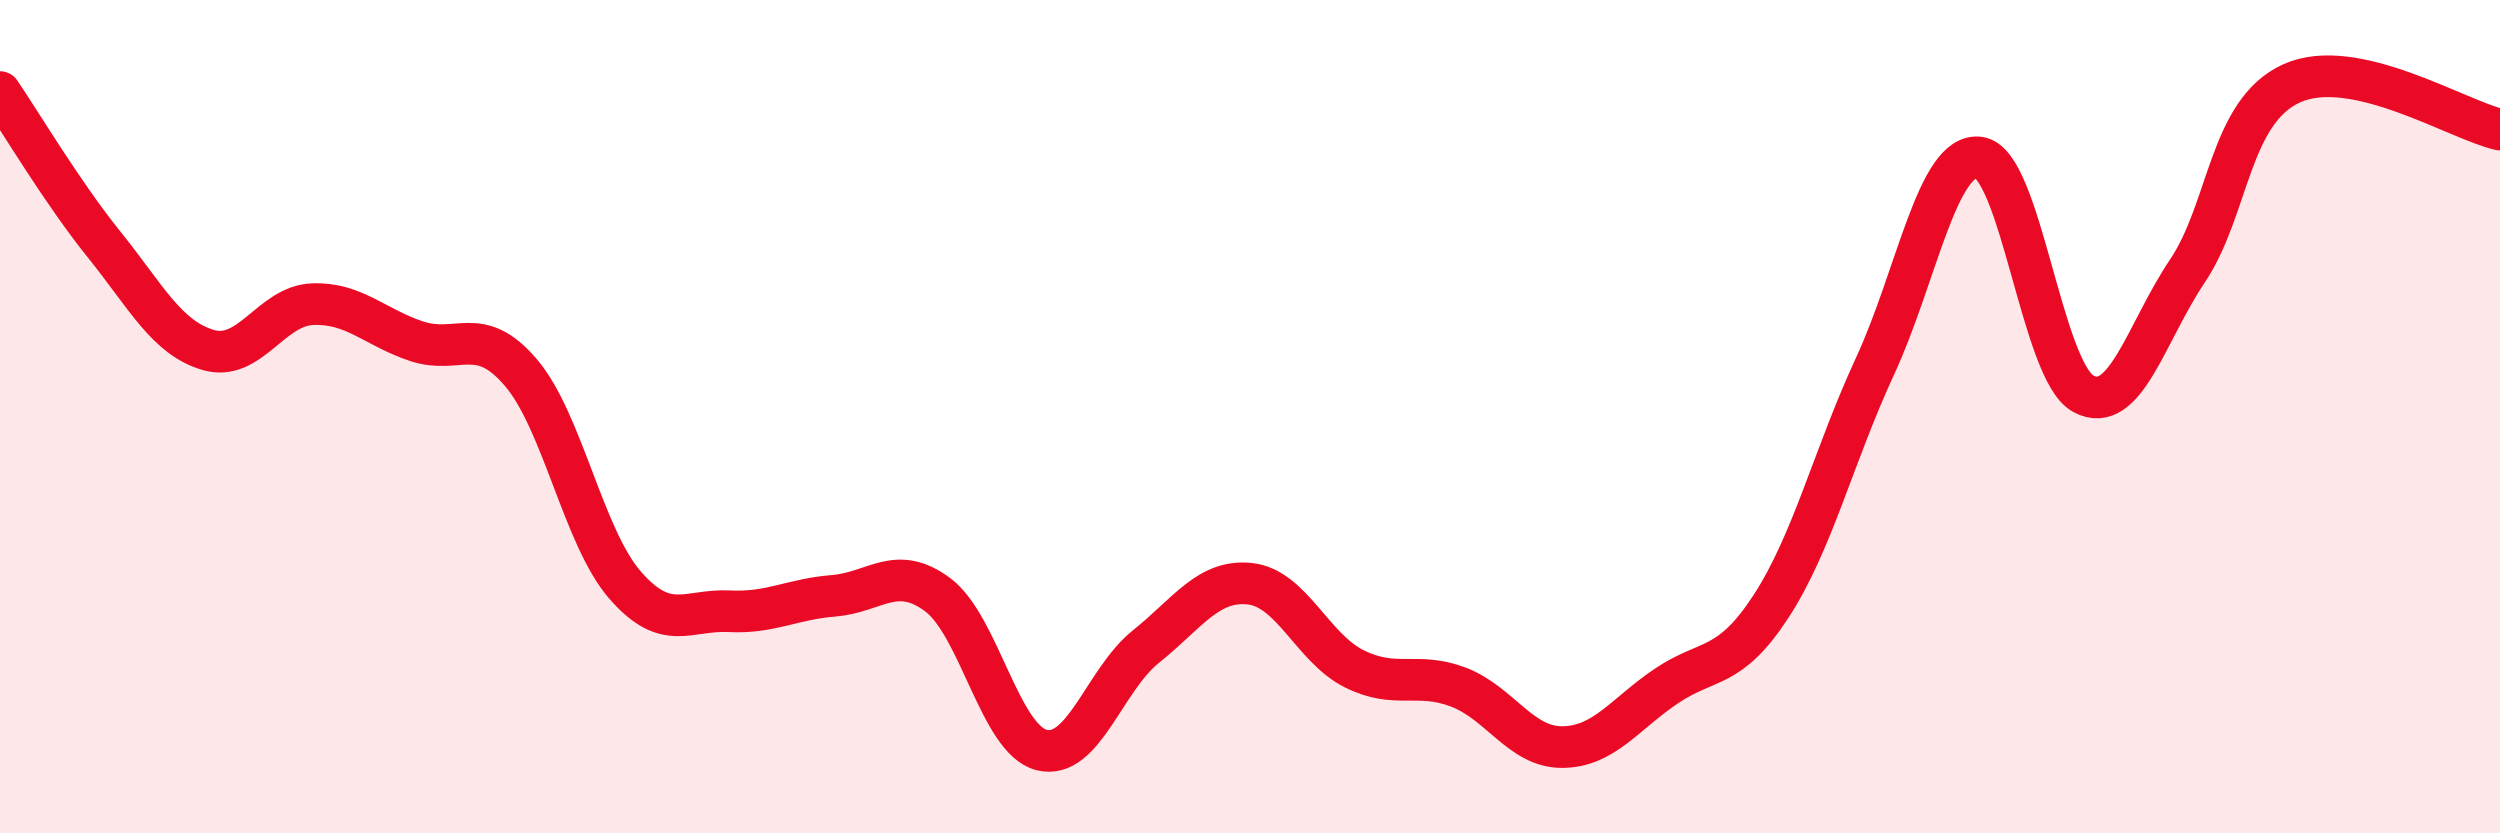 
    <svg width="60" height="20" viewBox="0 0 60 20" xmlns="http://www.w3.org/2000/svg">
      <path
        d="M 0,2.21 C 0.5,2.94 1.5,4.63 2.5,5.87 C 3.5,7.11 4,8.11 5,8.4 C 6,8.69 6.5,7.34 7.5,7.3 C 8.5,7.26 9,7.86 10,8.19 C 11,8.52 11.5,7.77 12.5,8.94 C 13.5,10.11 14,12.89 15,14.04 C 16,15.19 16.5,14.62 17.5,14.67 C 18.5,14.72 19,14.38 20,14.3 C 21,14.22 21.5,13.53 22.5,14.27 C 23.5,15.01 24,17.75 25,18 C 26,18.25 26.5,16.32 27.5,15.52 C 28.5,14.72 29,13.9 30,14.01 C 31,14.12 31.5,15.55 32.5,16.05 C 33.5,16.55 34,16.11 35,16.49 C 36,16.87 36.5,17.94 37.5,17.93 C 38.5,17.92 39,17.13 40,16.46 C 41,15.79 41.5,16.09 42.5,14.56 C 43.5,13.03 44,10.95 45,8.79 C 46,6.63 46.5,3.65 47.5,3.78 C 48.5,3.91 49,8.91 50,9.45 C 51,9.99 51.5,7.99 52.5,6.5 C 53.5,5.01 53.5,2.68 55,2 C 56.5,1.32 59,2.89 60,3.11L60 20L0 20Z"
        fill="#EB0A25"
        opacity="0.1"
        stroke-linecap="round"
        stroke-linejoin="round"
      />
      <path
        d="M 0,2.21 C 0.5,2.94 1.5,4.63 2.5,5.87 C 3.5,7.11 4,8.11 5,8.4 C 6,8.69 6.5,7.34 7.5,7.3 C 8.5,7.26 9,7.86 10,8.19 C 11,8.52 11.5,7.77 12.5,8.94 C 13.5,10.11 14,12.89 15,14.04 C 16,15.19 16.5,14.62 17.5,14.67 C 18.5,14.72 19,14.38 20,14.3 C 21,14.22 21.5,13.53 22.5,14.27 C 23.5,15.01 24,17.75 25,18 C 26,18.25 26.5,16.32 27.5,15.52 C 28.5,14.72 29,13.9 30,14.01 C 31,14.12 31.5,15.55 32.5,16.05 C 33.5,16.55 34,16.11 35,16.49 C 36,16.87 36.5,17.94 37.5,17.93 C 38.5,17.92 39,17.13 40,16.46 C 41,15.79 41.5,16.09 42.5,14.56 C 43.5,13.03 44,10.95 45,8.79 C 46,6.63 46.5,3.65 47.5,3.78 C 48.5,3.91 49,8.91 50,9.45 C 51,9.99 51.5,7.99 52.5,6.5 C 53.5,5.01 53.5,2.68 55,2 C 56.5,1.32 59,2.89 60,3.11"
        stroke="#EB0A25"
        stroke-width="1"
        fill="none"
        stroke-linecap="round"
        stroke-linejoin="round"
      />
    </svg>
  